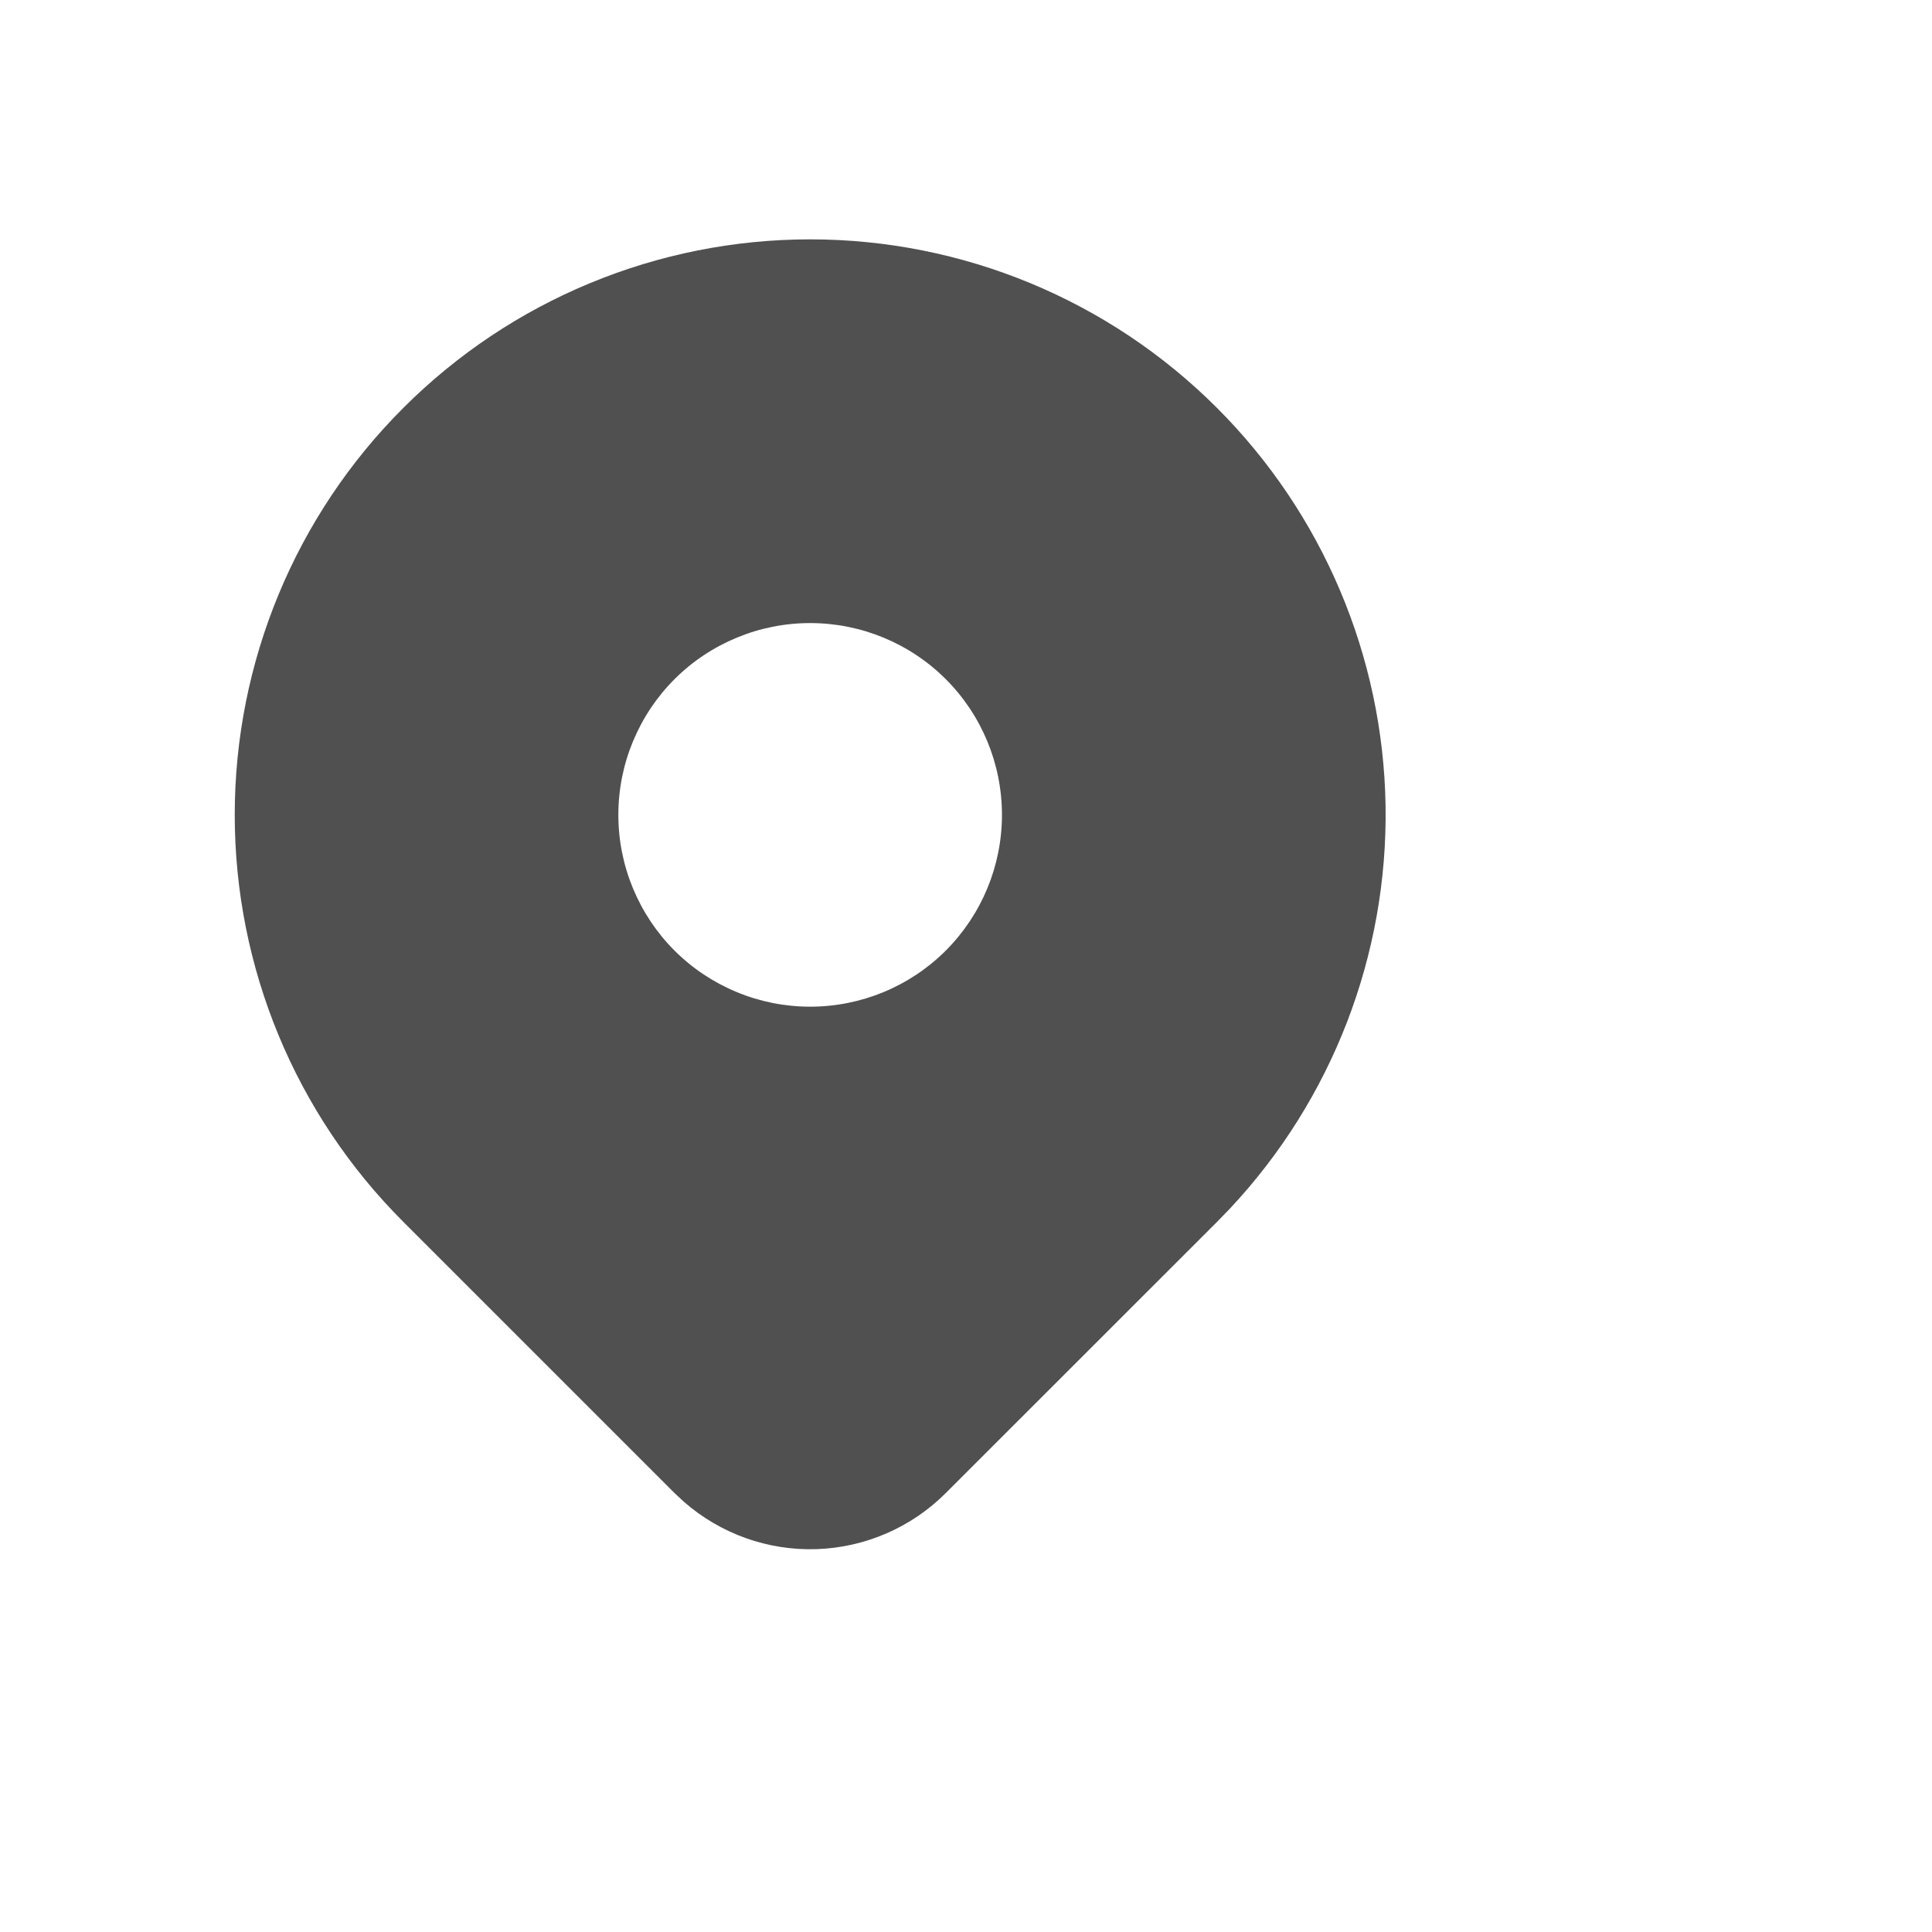 <?xml version="1.0" encoding="UTF-8"?> <svg xmlns="http://www.w3.org/2000/svg" width="18" height="18" viewBox="0 0 18 18" fill="none"><g clip-path="url(#clip0_676_438)"><path d="M11.339 3.801C12.323 4.785 12.886 6.113 12.909 7.505C12.931 8.897 12.412 10.243 11.46 11.259L11.339 11.384L8.811 13.911C8.491 14.231 8.06 14.418 7.607 14.433C7.154 14.448 6.712 14.29 6.371 13.991L6.285 13.911L3.757 11.383C2.751 10.378 2.187 9.014 2.187 7.592C2.187 6.17 2.751 4.806 3.757 3.801C4.762 2.795 6.126 2.23 7.548 2.23C8.97 2.23 10.334 2.795 11.339 3.801ZM7.548 5.805C7.313 5.805 7.081 5.851 6.864 5.941C6.647 6.031 6.45 6.162 6.284 6.328C6.118 6.494 5.987 6.691 5.897 6.908C5.807 7.125 5.761 7.357 5.761 7.592C5.761 7.827 5.807 8.059 5.897 8.276C5.987 8.493 6.118 8.69 6.284 8.856C6.45 9.022 6.647 9.153 6.864 9.243C7.081 9.333 7.313 9.379 7.548 9.379C8.022 9.379 8.477 9.191 8.812 8.856C9.147 8.52 9.335 8.066 9.335 7.592C9.335 7.118 9.147 6.663 8.812 6.328C8.477 5.993 8.022 5.805 7.548 5.805Z" fill="#505050"></path></g><defs><clipPath id="clip0_676_438"><rect width="17.157" height="17.157" fill="white" transform="translate(0.042 0.801)"></rect></clipPath></defs></svg> 